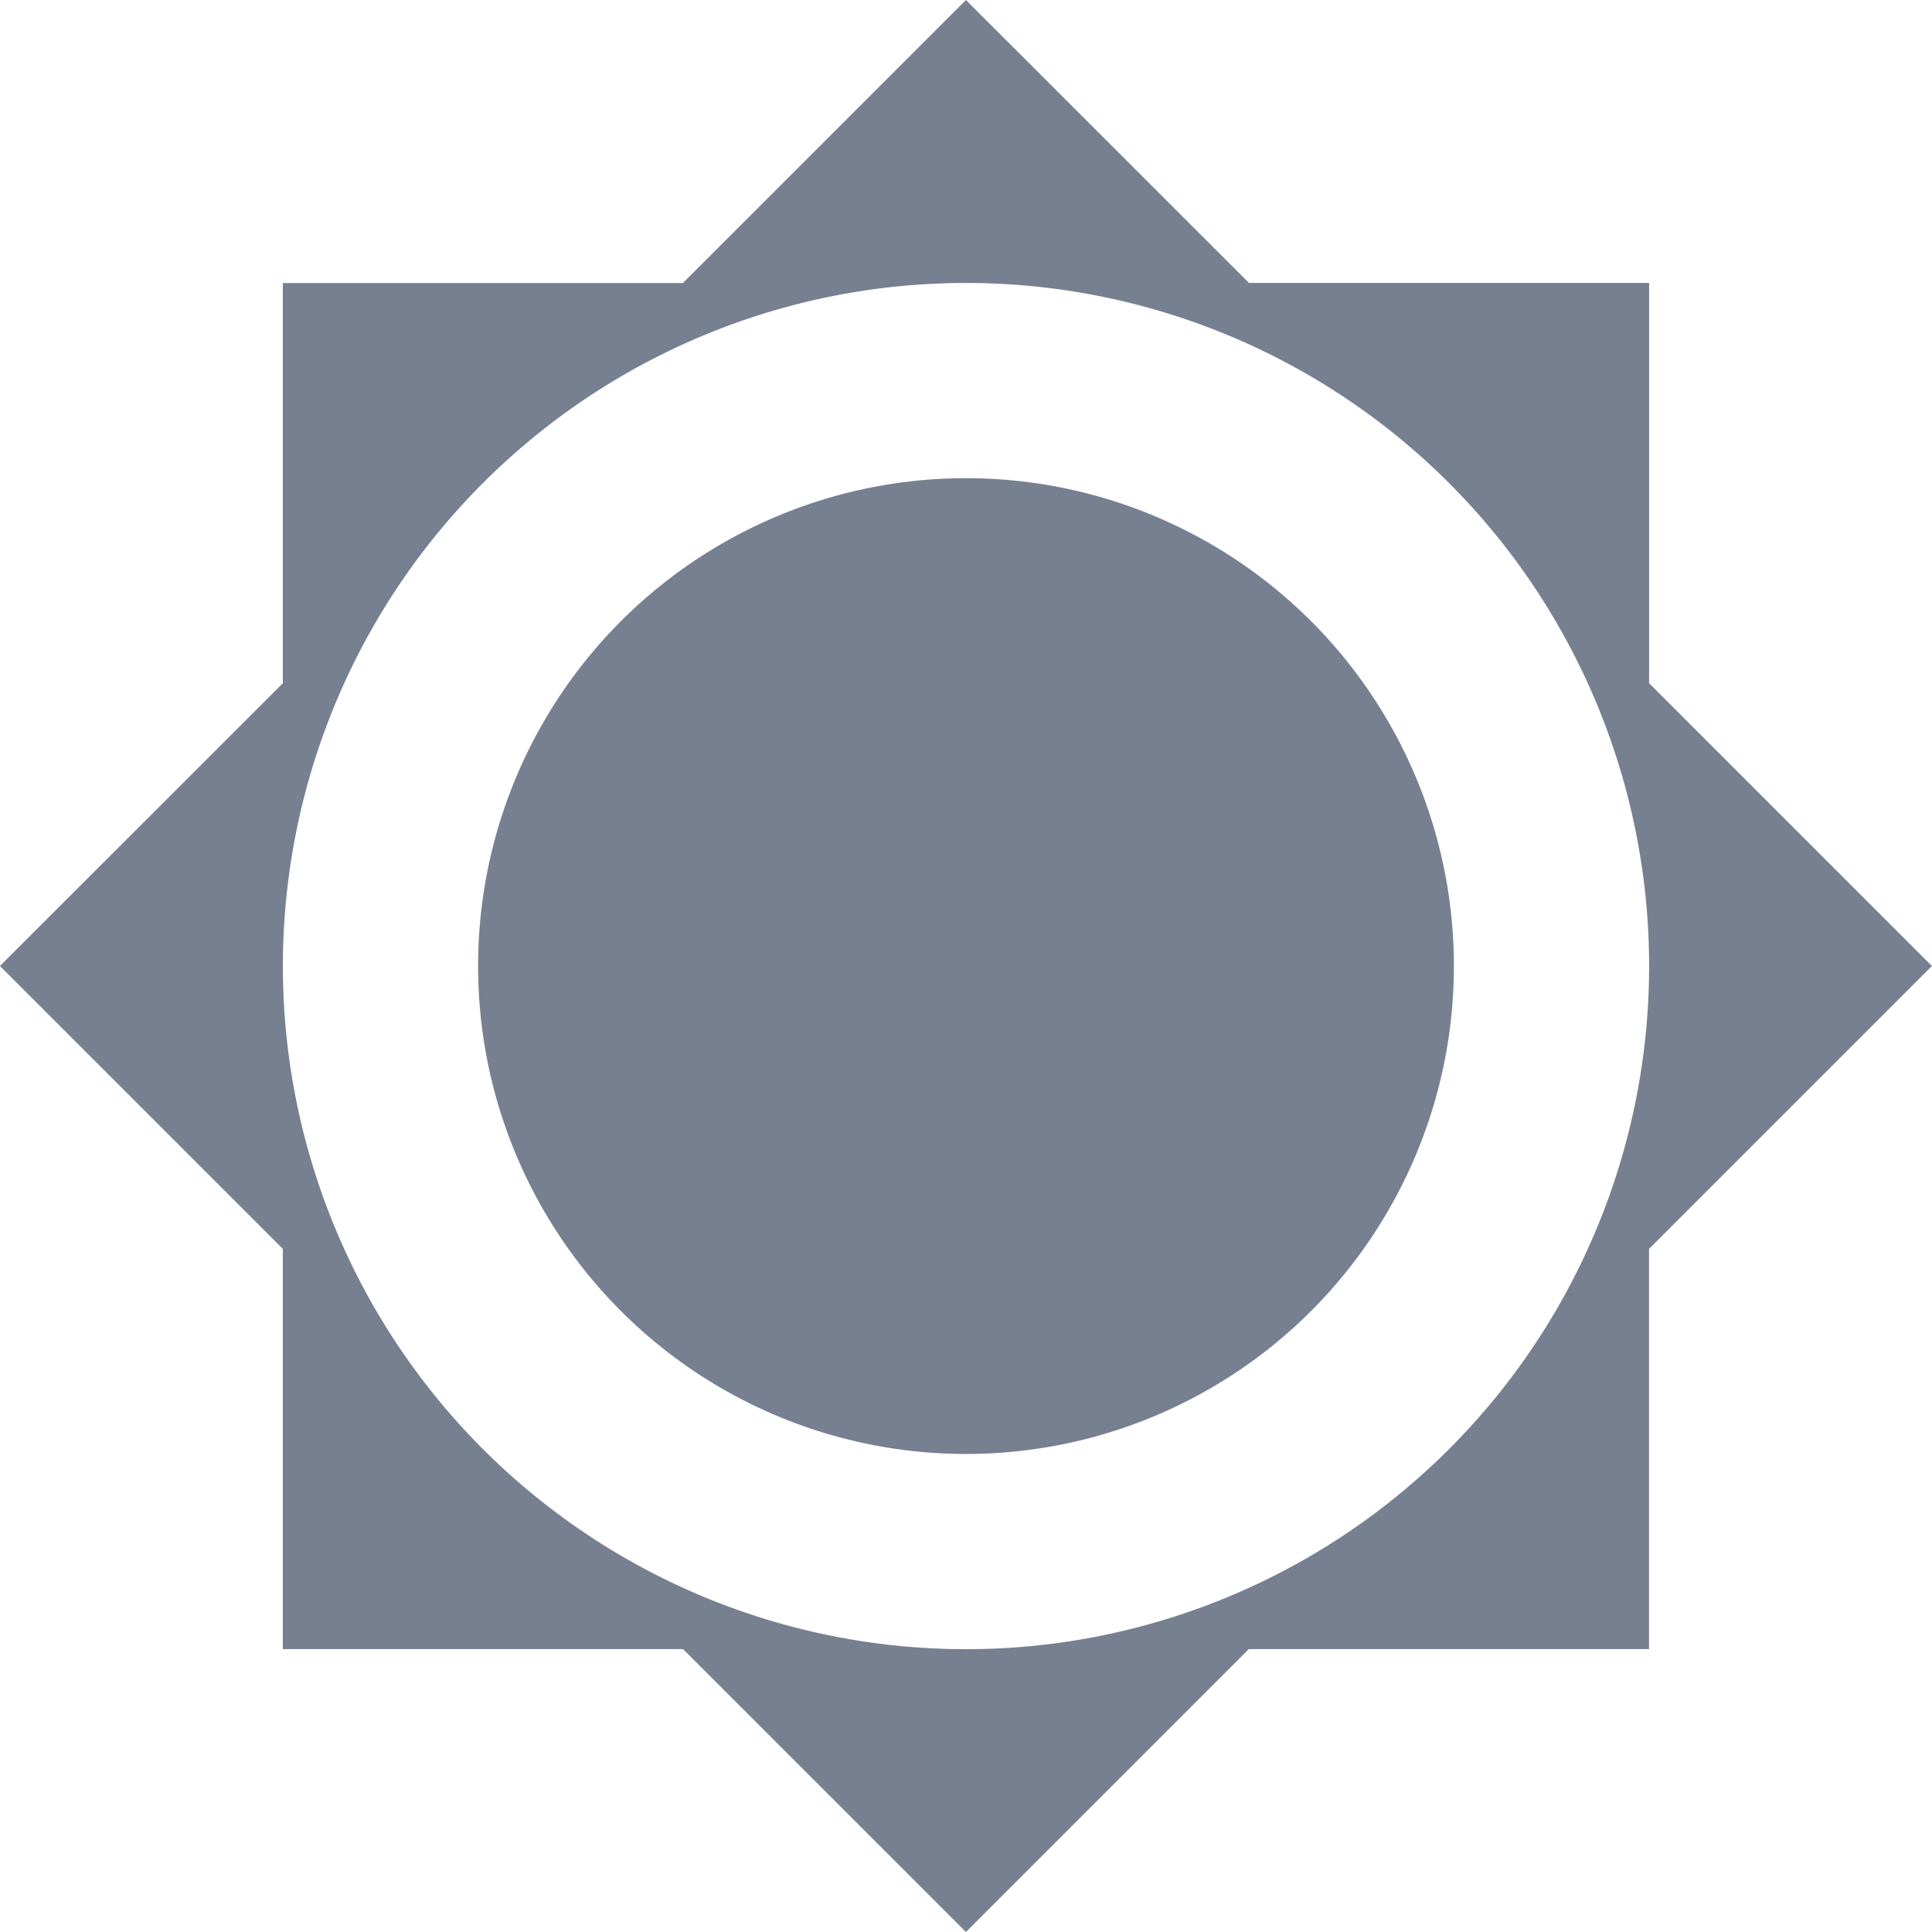 <svg xmlns="http://www.w3.org/2000/svg" width="26" height="26.001" viewBox="0 0 26 26.001">
  <g id="グループ_119" data-name="グループ 119" transform="translate(-699.601 -714.6)">
    <g id="グループ_117" data-name="グループ 117" transform="translate(699.601 714.6)">
      <path id="パス_94" data-name="パス 94" d="M721.794,723.794v-5.386h-5.384L712.6,714.6l-3.809,3.809h-5.384v5.386L699.6,727.6l3.807,3.807v5.386h5.386L712.6,740.6l3.807-3.807h5.386v-5.386L725.6,727.6Zm-9.193,13a9.193,9.193,0,1,1,9.193-9.193A9.193,9.193,0,0,1,712.6,736.794Z" transform="translate(-699.601 -714.6)" fill="#778091"/>
    </g>
    <g id="グループ_118" data-name="グループ 118" transform="translate(706.035 721.035)">
      <circle id="楕円形_8" data-name="楕円形 8" cx="6.566" cy="6.566" r="6.566" fill="#778091"/>
    </g>
  </g>
</svg>
